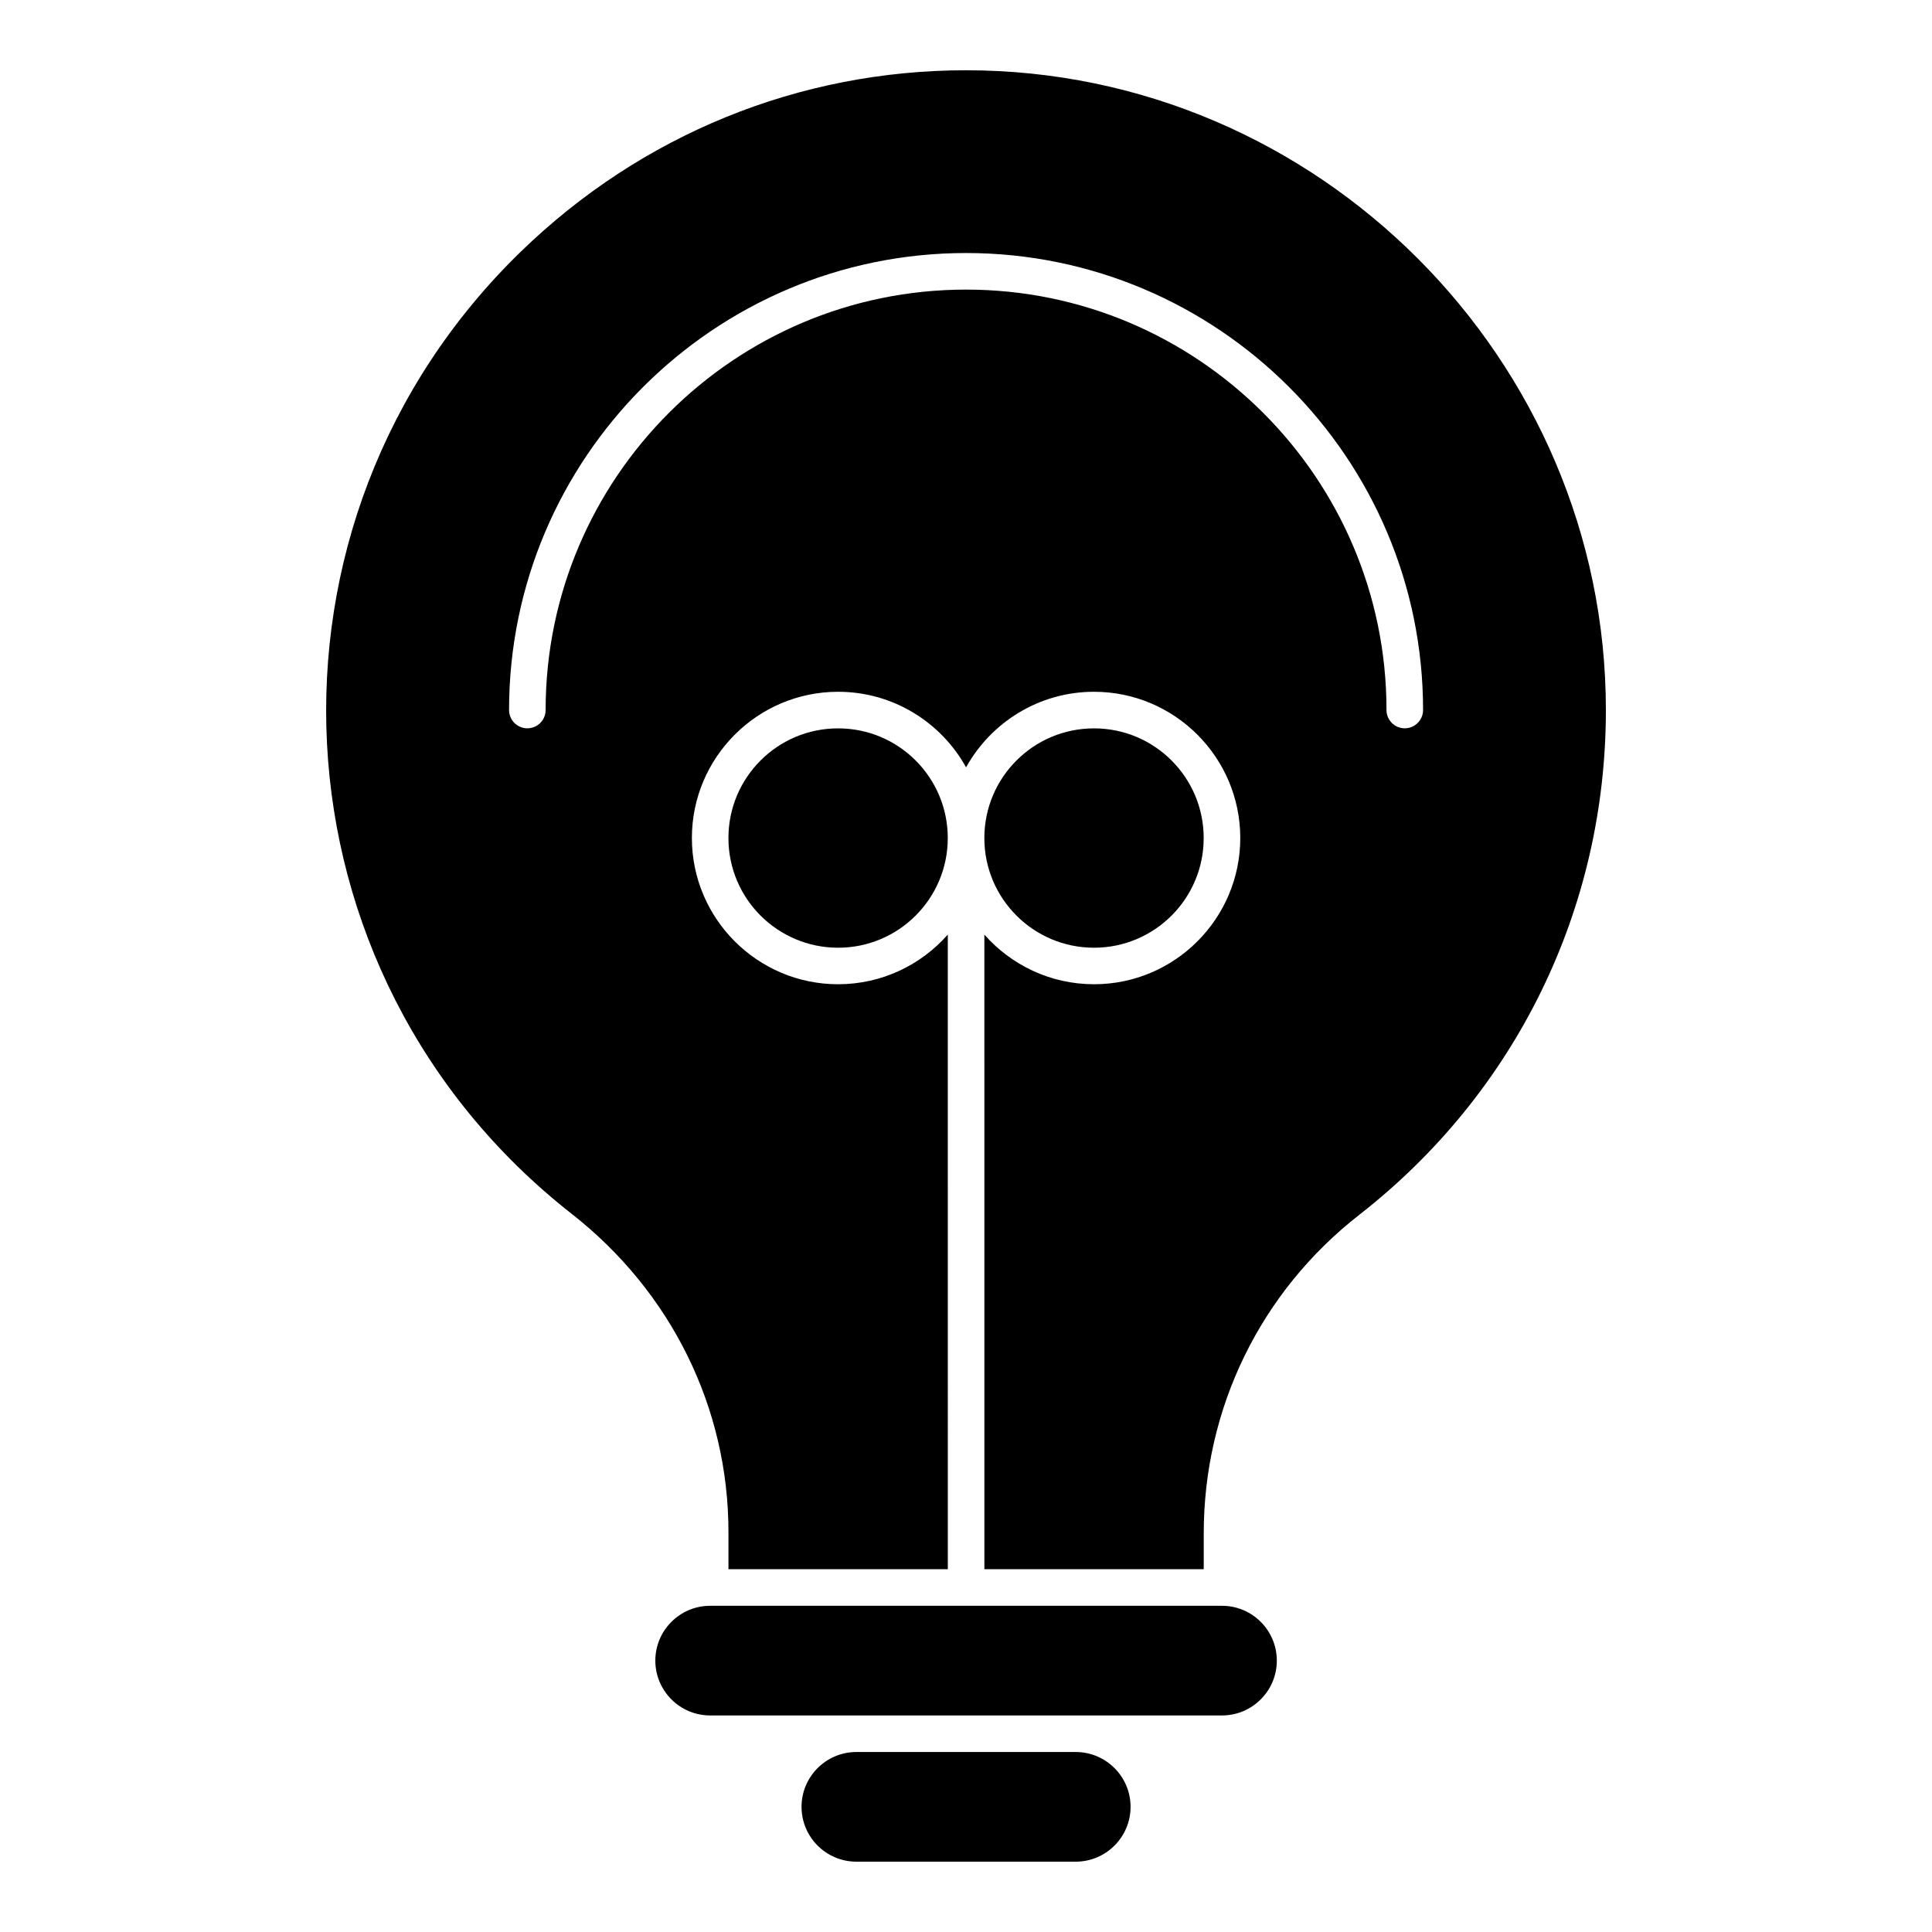 <?xml version="1.0" encoding="UTF-8"?>
<!-- Uploaded to: ICON Repo, www.iconrepo.com, Generator: ICON Repo Mixer Tools -->
<svg fill="#000000" width="800px" height="800px" version="1.1" viewBox="144 144 512 512" xmlns="http://www.w3.org/2000/svg">
 <g>
  <path d="m332.2 569.55c-8.012 0-14.531 6.519-14.531 14.531s6.519 14.531 14.531 14.531h135.64c8.012 0 14.531-6.519 14.531-14.531 0-8.016-6.519-14.531-14.531-14.531z"/>
  <path d="m429.08 608.3h-58.133c-8.012 0-14.531 6.519-14.531 14.531 0 8.012 6.519 14.531 14.531 14.531h58.133c8.012 0 14.531-6.519 14.531-14.531 0.004-8.012-6.516-14.531-14.531-14.531z"/>
  <path d="m462.99 366.09c0 16.055-13.012 29.066-29.062 29.066-16.055 0-29.066-13.012-29.066-29.066 0-16.051 13.012-29.066 29.066-29.066 16.051 0 29.062 13.016 29.062 29.066"/>
  <path d="m400.03 162.62c-44.207 0-86.016 17.008-118.01 48.074-73.742 71.602-67.711 191.36 13.512 255.01 26.383 20.676 41.516 51.406 41.516 84.316v9.836h58.133l-0.004-168.18c-7.106 8.062-17.5 13.16-29.066 13.16-21.371 0-38.754-17.387-38.754-38.754 0-21.371 17.387-38.754 38.754-38.754 14.578 0 27.293 8.094 33.91 20.02 6.617-11.926 19.332-20.02 33.91-20.02 21.371 0 38.754 17.387 38.754 38.754 0 21.371-17.387 38.754-38.754 38.754-11.566 0-21.961-5.102-29.066-13.16l0.004 168.18h58.133v-9.445c0-33.242 15.031-64.039 41.238-84.488 41.523-32.398 65.336-81.148 65.336-133.75 0-92.887-76.266-169.55-169.54-169.55zm116.25 174.39c-2.676 0-4.844-2.168-4.844-4.844 0-61.438-49.984-111.42-111.42-111.42-61.438 0-111.42 49.984-111.42 111.42 0 2.676-2.168 4.844-4.844 4.844-2.676 0-4.844-2.168-4.844-4.844 0-66.777 54.328-121.11 121.11-121.11 66.777 0 121.11 54.328 121.11 121.11-0.008 2.676-2.176 4.844-4.852 4.844z"/>
  <path d="m395.17 366.09c0 16.055-13.012 29.066-29.062 29.066-16.055 0-29.066-13.012-29.066-29.066 0-16.051 13.012-29.066 29.066-29.066 16.051 0 29.062 13.016 29.062 29.066"/>
 </g>
</svg>